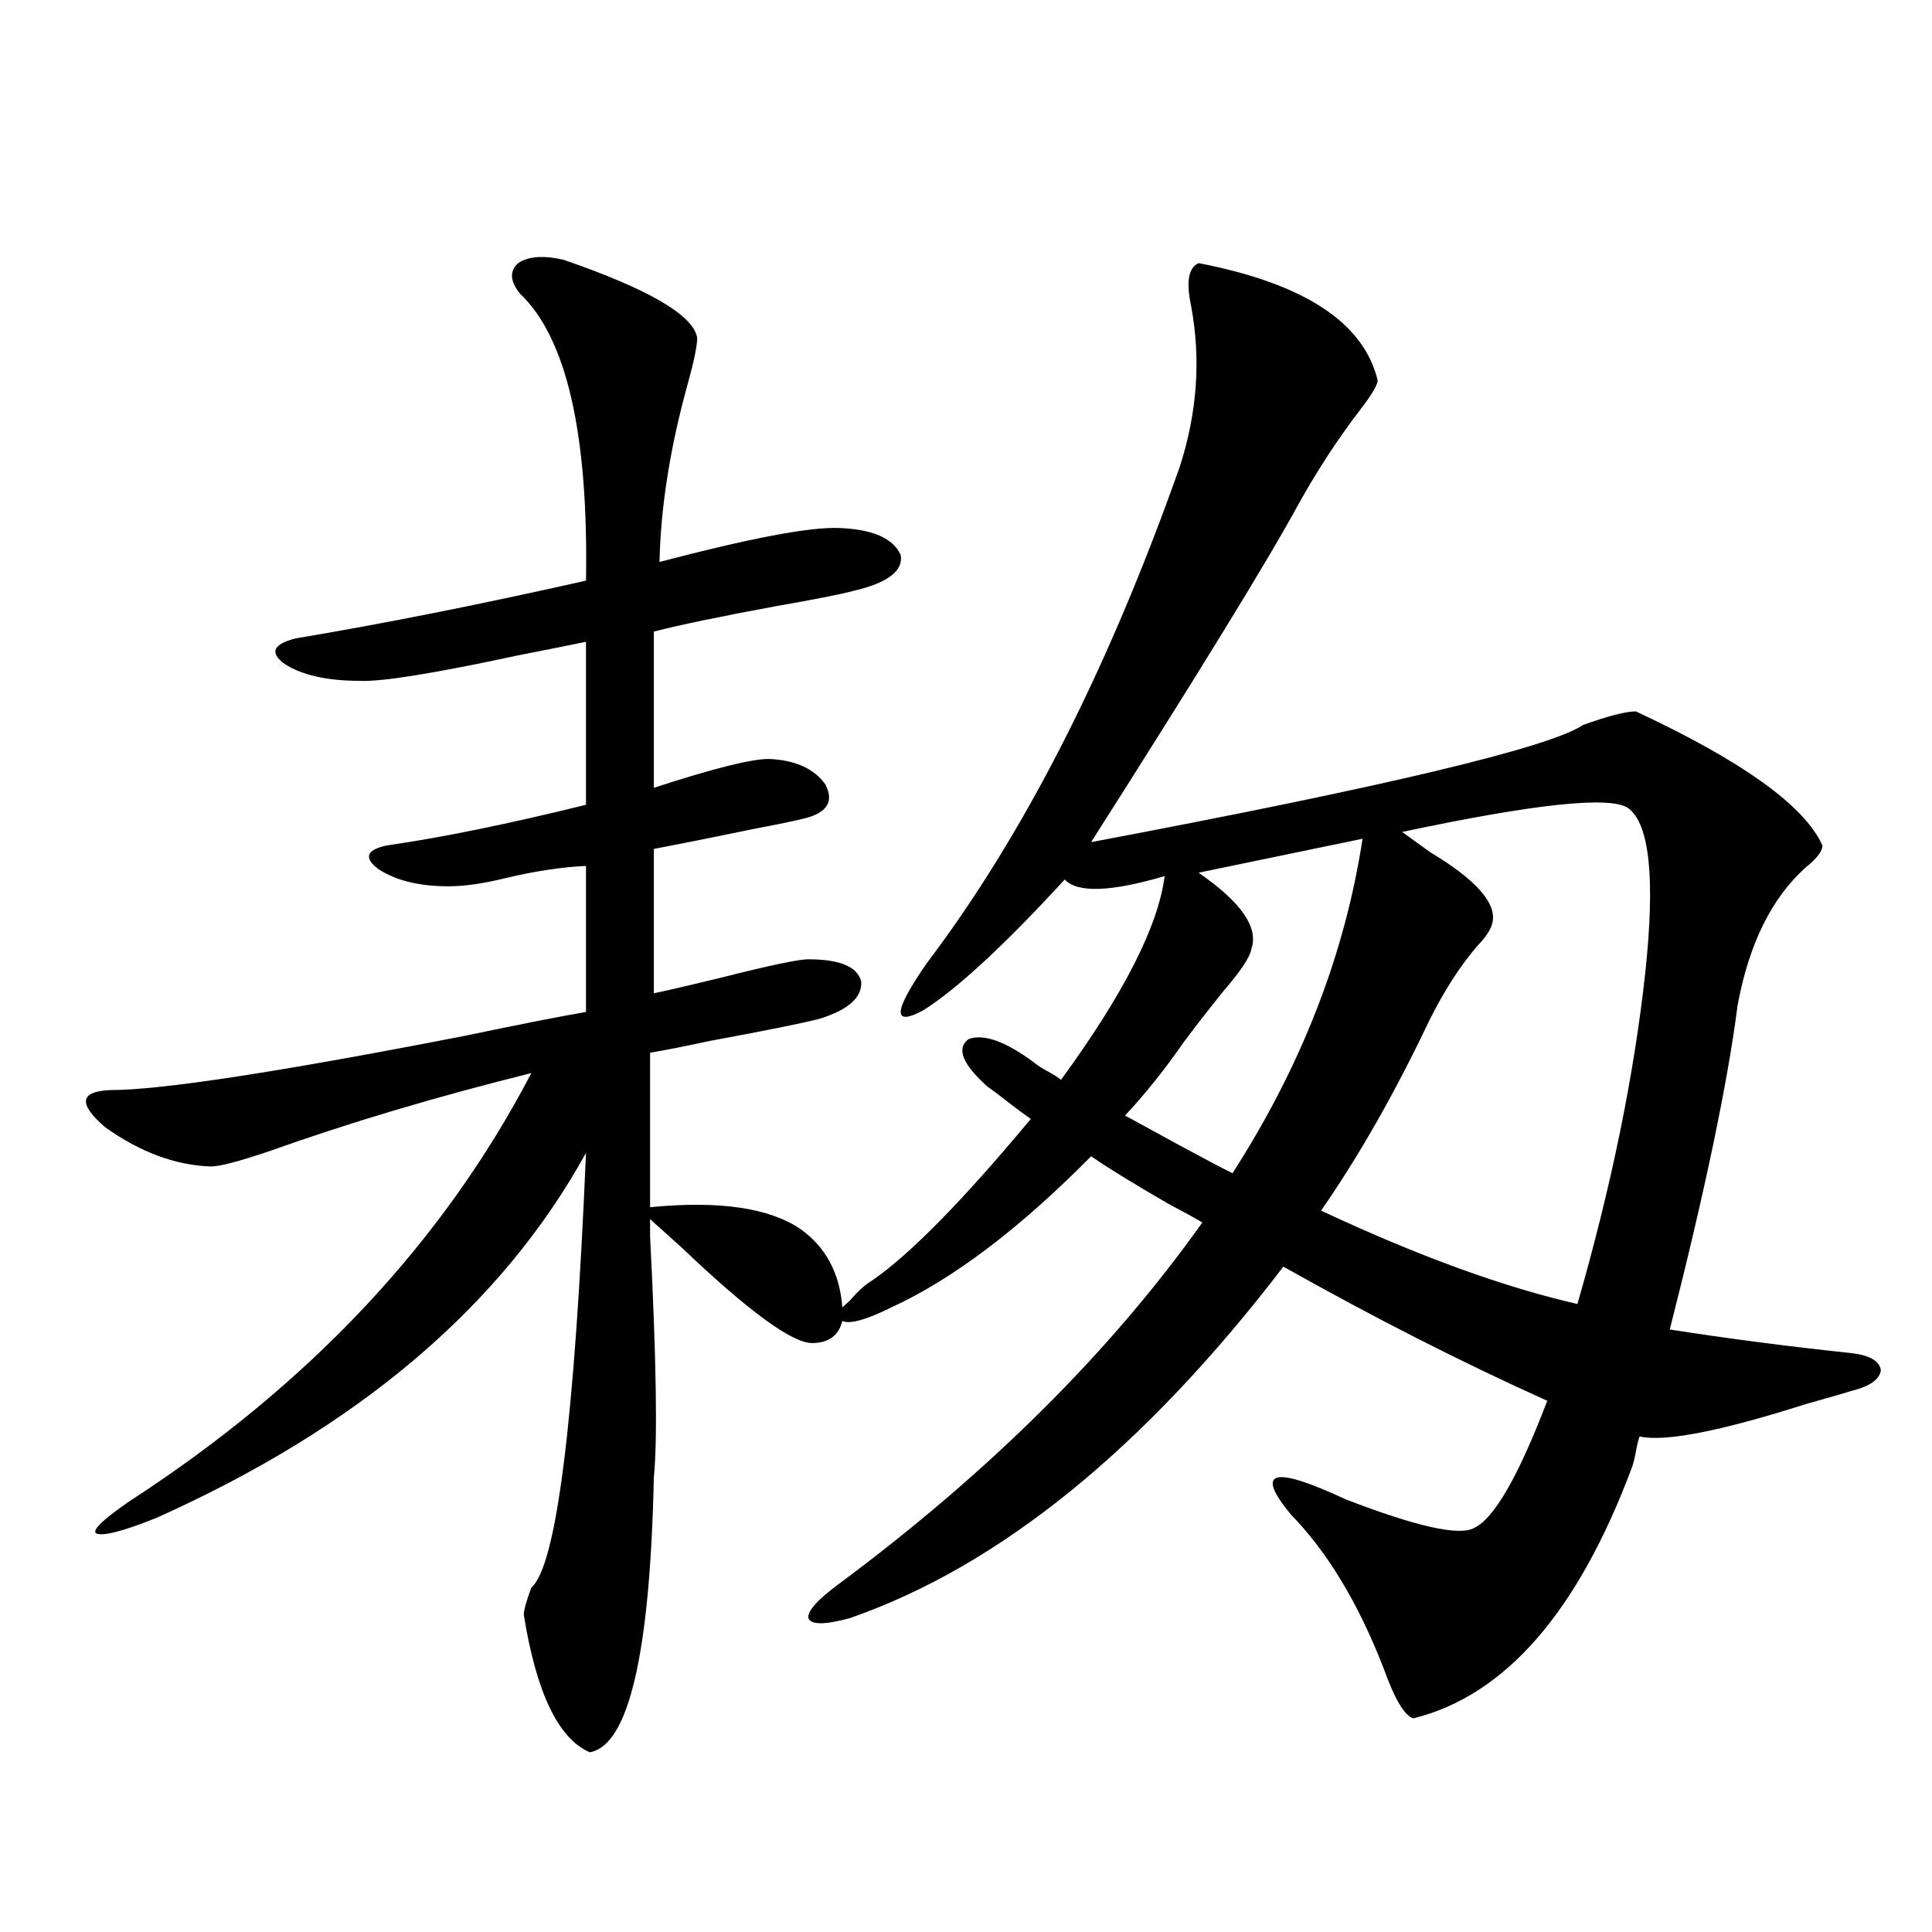 <?xml version="1.0" encoding="utf-8"?>
<!-- Generator: Adobe Illustrator 16.0.0, SVG Export Plug-In . SVG Version: 6.00 Build 0)  -->
<!DOCTYPE svg PUBLIC "-//W3C//DTD SVG 1.1//EN" "http://www.w3.org/Graphics/SVG/1.1/DTD/svg11.dtd">
<svg version="1.1" id="图层_1" xmlns="http://www.w3.org/2000/svg" xmlns:xlink="http://www.w3.org/1999/xlink" x="0px" y="0px"
	 width="1000px" height="1000px" viewBox="0 0 1000 1000" enable-background="new 0 0 1000 1000" xml:space="preserve">
<path d="M535.499,550.148c1.296,1.182,3.567,2.637,6.829,4.395c3.247,1.758,5.519,3.228,6.829,4.395
	c32.515-44.521,50.396-79.678,53.657-105.469c-27.972,8.213-45.212,8.789-51.706,1.758c-31.219,33.989-55.608,56.553-73.169,67.676
	c-16.265,8.789-15.609,0.591,1.951-24.609c50.075-66.206,93.656-151.748,130.729-256.641c9.101-28.125,11.052-55.947,5.854-83.496
	c-2.606-12.305-1.311-19.624,3.902-21.973c54.633,10.547,85.517,30.762,92.681,60.645c0,2.349-2.927,7.334-8.78,14.941
	c-11.707,15.244-22.438,31.641-32.194,49.219C656.472,289.704,620.695,348,564.767,435.891
	c152.191-28.701,237.067-48.916,254.628-60.645c13.003-4.683,22.104-7.031,27.316-7.031c55.273,25.791,87.468,48.931,96.583,69.434
	c0,2.939-2.927,6.743-8.78,11.426c-17.561,15.82-29.268,39.551-35.121,71.191c-5.213,40.43-16.92,96.392-35.121,167.871
	c29.908,4.697,61.462,8.789,94.632,12.305c9.101,1.182,13.979,4.106,14.634,8.789c-0.655,4.697-5.533,8.213-14.634,10.547
	c-5.854,1.758-13.993,4.106-24.39,7.031c-44.236,14.063-72.849,19.639-85.852,16.699c-0.655,1.758-1.311,4.395-1.951,7.91
	c-0.655,3.516-1.311,6.152-1.951,7.91c-27.972,74.996-65.699,118.351-113.168,130.078c-4.558-1.181-9.756-9.97-15.609-26.367
	c-13.018-33.398-28.947-59.766-47.804-79.102c-18.871-22.852-9.436-25.488,28.292-7.91c36.417,14.063,58.535,19.048,66.34,14.941
	c10.396-4.683,23.079-26.655,38.048-65.918c-44.236-19.912-89.754-43.066-136.582-69.434
	c-72.193,94.346-146.993,154.99-224.385,181.934c-13.018,3.516-20.167,3.516-21.463,0c-0.655-3.516,4.543-9.379,15.609-17.578
	c78.047-58.008,140.805-120.41,188.288-187.207c-3.902-2.334-9.756-5.562-17.561-9.668c-18.216-10.547-31.554-18.745-39.999-24.609
	c-37.072,37.505-71.553,63.584-103.412,78.223c-13.018,6.455-21.463,8.789-25.365,7.031c-1.951,7.622-7.164,11.426-15.609,11.426
	c-10.411,0-32.85-16.396-67.315-49.219c-8.46-7.607-13.993-12.593-16.585-14.941c0,1.758,0,4.697,0,8.789
	c3.247,63.872,3.902,105.469,1.951,124.805c-1.951,91.406-13.018,138.867-33.17,142.383c-16.265-7.031-27.651-30.762-34.146-71.191
	c0-2.348,1.296-7.031,3.902-14.063c13.003-11.123,22.438-86.133,28.292-225c-43.581,79.102-117.726,142.095-222.434,188.965
	c-17.561,7.031-27.972,9.668-31.219,7.91c-1.951-1.758,3.902-7.319,17.561-16.699c93.001-60.342,162.268-134.17,207.8-221.484
	c-49.435,12.305-94.632,25.791-135.606,40.43c-15.609,5.273-25.7,7.91-30.243,7.91c-18.216-0.576-36.432-7.319-54.633-20.215
	c-14.313-12.305-13.338-18.745,2.927-19.336c26.006,0,87.147-9.365,183.41-28.125c27.957-5.85,48.779-9.956,62.438-12.305v-75.586
	c-12.362,0.591-26.021,2.637-40.975,6.152c-11.707,2.939-21.798,4.395-30.243,4.395c-14.969,0-26.996-2.925-36.097-8.789
	c-7.805-5.85-6.509-9.956,3.902-12.305c28.612-4.092,63.078-11.123,103.412-21.094V332.18c-8.46,1.758-20.167,4.106-35.121,7.031
	c-43.581,9.38-70.897,13.774-81.949,13.184c-16.92,0-29.923-2.925-39.023-8.789c-7.805-5.85-5.854-10.244,5.854-13.184
	c45.518-7.607,95.607-17.578,150.24-29.883c1.296-76.162-10.091-125.684-34.146-148.535c-5.213-6.44-5.533-11.714-0.976-15.82
	c5.198-3.516,13.003-4.092,23.414-1.758c44.222,15.244,67.315,28.716,69.267,40.43c0,4.106-1.631,12.017-4.878,23.73
	c-9.115,32.822-13.993,63.584-14.634,92.285c46.828-12.305,77.712-18.154,92.681-17.578c17.561,0.591,28.292,5.273,32.194,14.063
	c1.296,8.213-6.829,14.365-24.39,18.457c-6.509,1.758-19.847,4.395-39.999,7.91c-28.627,5.273-49.755,9.668-63.413,13.184v80.859
	c30.563-9.956,50.396-14.941,59.511-14.941c13.658,0.591,23.414,4.985,29.268,13.184c4.543,8.789,0.976,14.653-10.731,17.578
	c-4.558,1.182-13.018,2.939-25.365,5.273c-22.773,4.697-40.334,8.213-52.682,10.547v74.707c5.854-1.167,17.226-3.804,34.146-7.91
	c25.365-6.44,40.64-9.668,45.853-9.668c16.25,0,25.365,3.818,27.316,11.426c0.641,8.213-6.509,14.653-21.463,19.336
	c-9.115,2.349-27.972,6.152-56.584,11.426c-13.658,2.939-24.069,4.985-31.219,6.152v79.98c35.762-3.516,61.782,0.303,78.047,11.426
	c13.003,9.38,20.152,22.852,21.463,40.43c0.641-0.576,1.951-1.758,3.902-3.516c3.902-4.683,7.805-8.198,11.707-10.547
	c19.512-13.472,46.828-41.309,81.949-83.496c-2.606-1.758-6.188-4.395-10.731-7.91c-5.213-4.092-9.115-7.031-11.707-8.789
	c-13.018-11.714-16.265-19.912-9.756-24.609C509.158,534.919,520.53,539.025,535.499,550.148z M612.57,539.602
	c-9.756,14.063-19.847,26.67-30.243,37.793c6.494,3.516,15.609,8.501,27.316,14.941c13.003,7.031,22.438,12.017,28.292,14.941
	c35.762-55.659,58.2-113.379,67.315-173.145l-84.876,17.578c22.104,15.244,31.219,28.428,27.316,39.551
	c-0.655,4.106-5.533,11.426-14.634,21.973C624.598,523.781,617.769,532.57,612.57,539.602z M739.396,529.055
	c-17.561,36.914-36.097,69.434-55.608,97.559c50.075,23.442,94.297,39.551,132.68,48.34
	c17.561-60.933,29.268-118.062,35.121-171.387c5.198-48.628,2.271-77.041-8.78-85.254c-9.115-6.44-48.139-2.334-117.07,12.305
	c3.247,2.349,8.125,5.864,14.634,10.547c23.414,14.063,34.146,26.079,32.194,36.035c-0.655,3.516-3.262,7.622-7.805,12.305
	C755.646,500.051,747.201,513.234,739.396,529.055z"/>
</svg>
